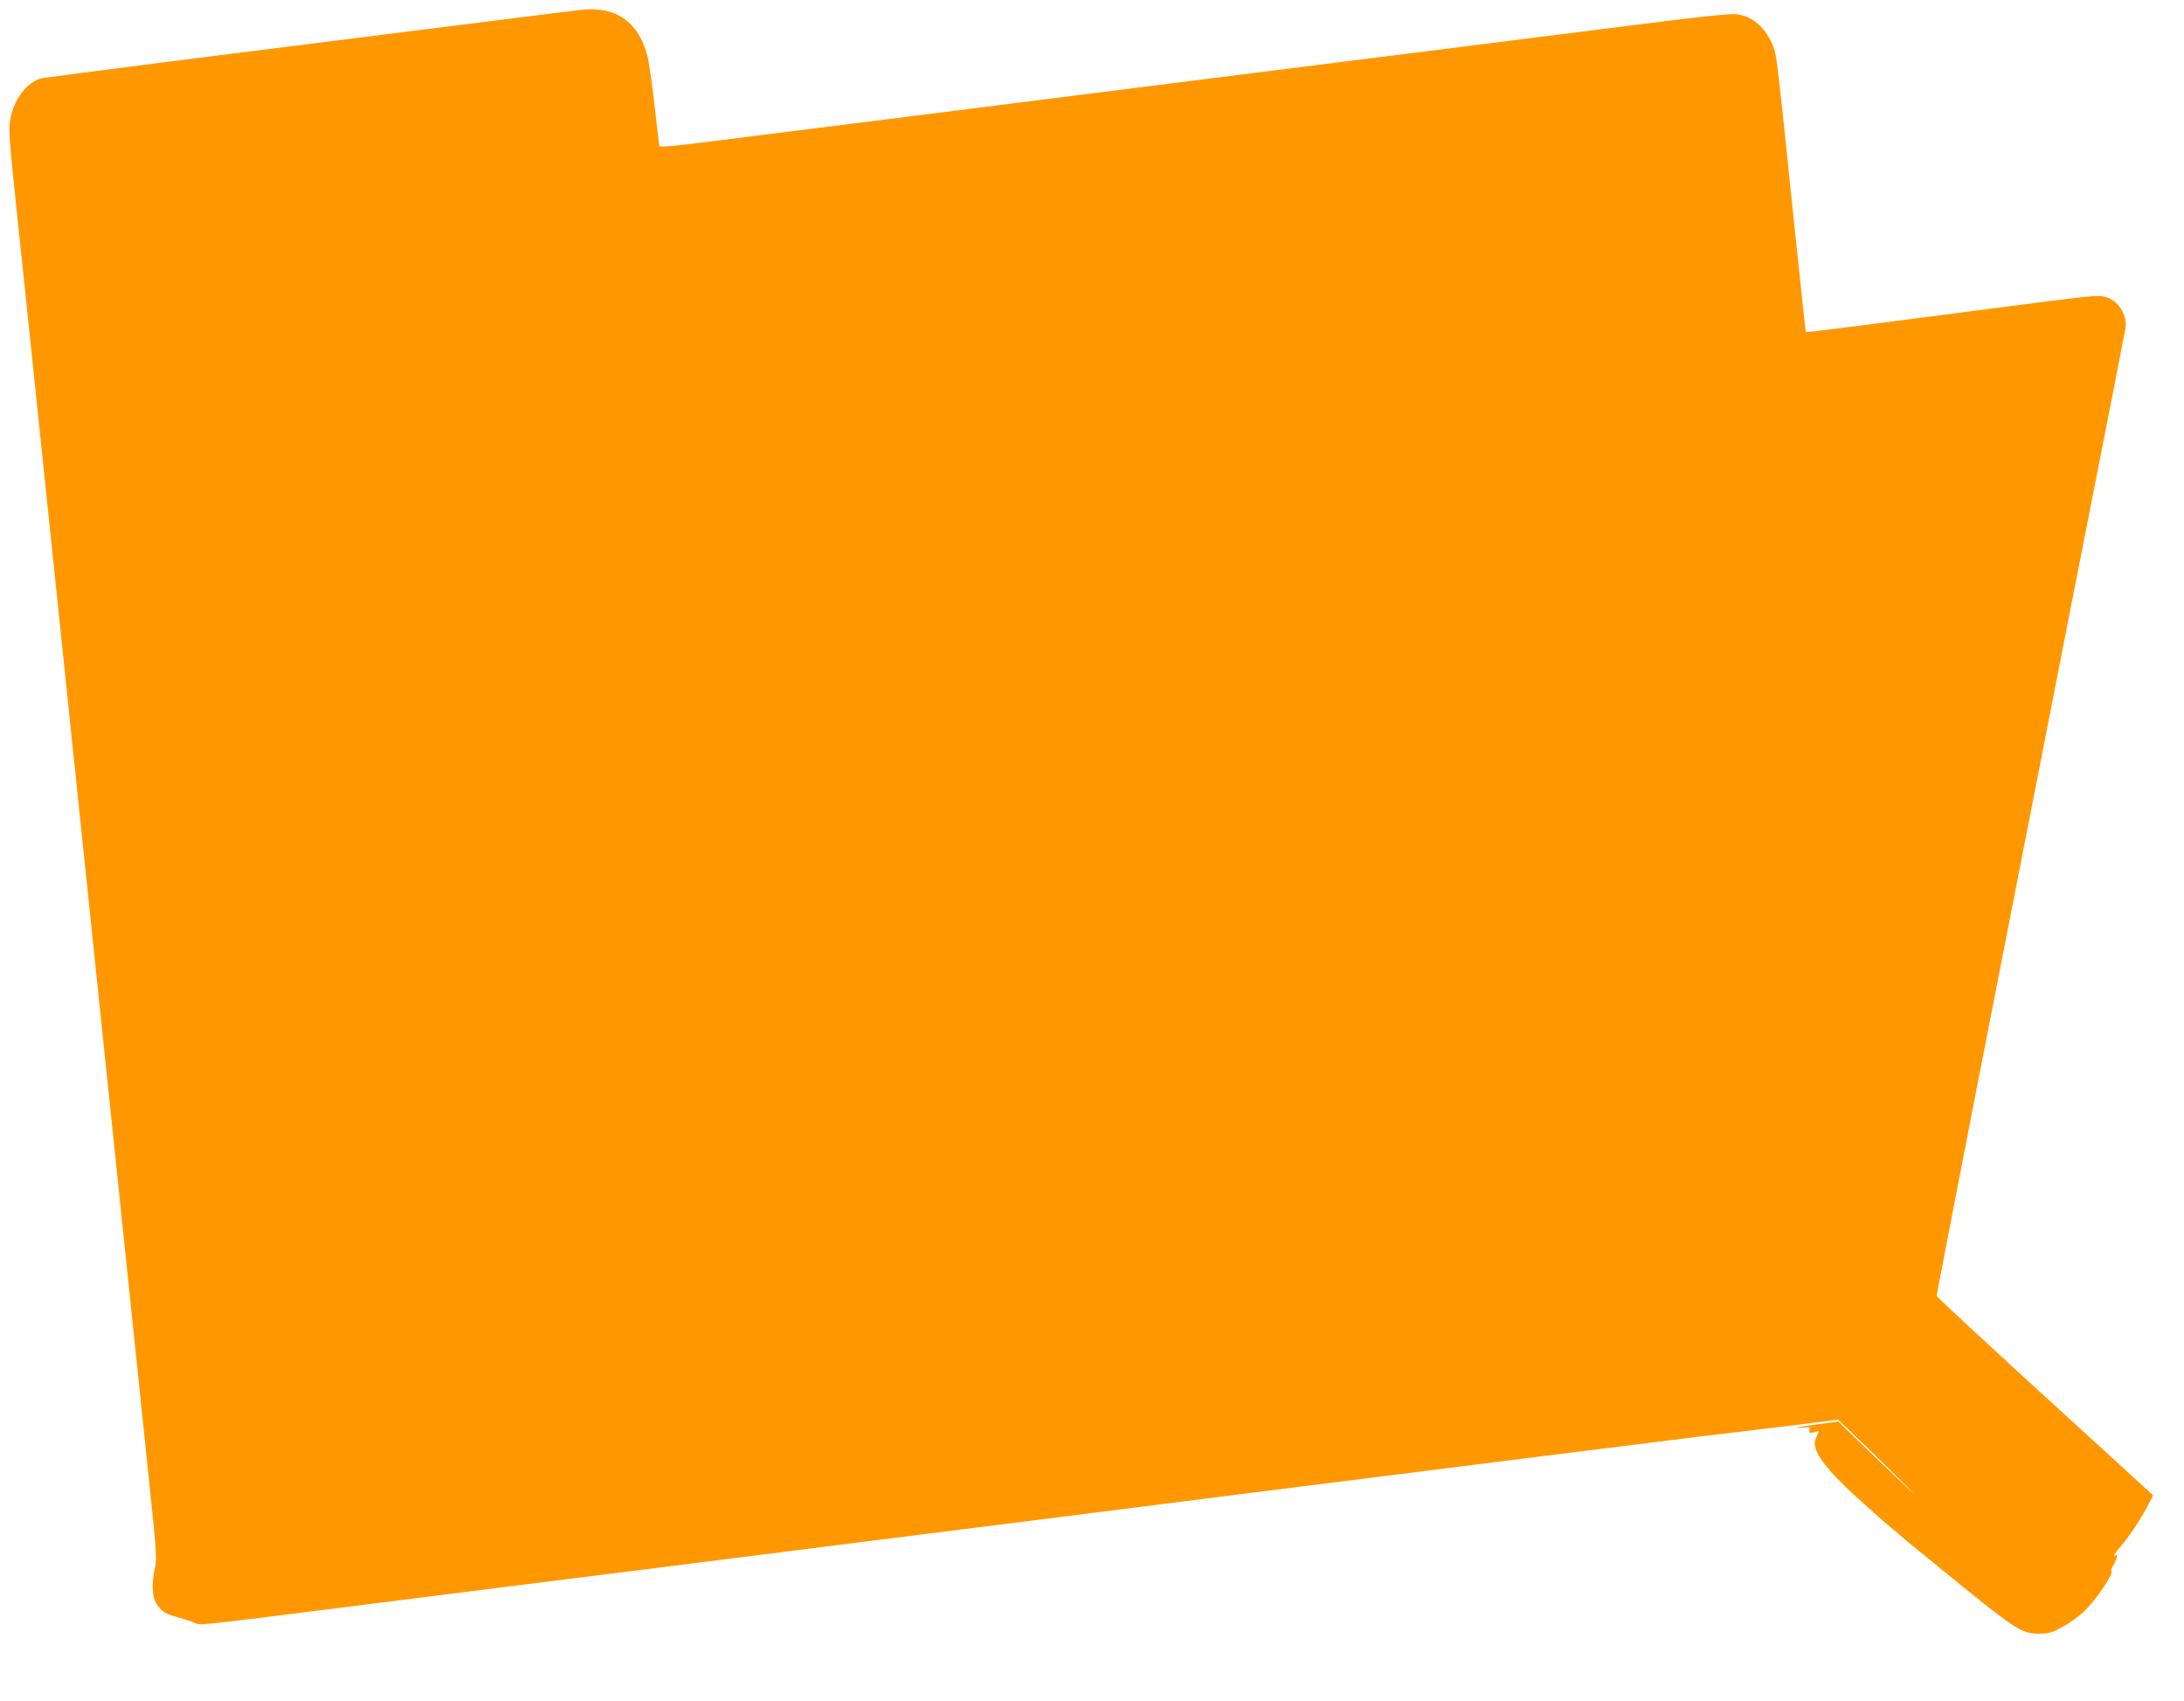 <?xml version="1.0" standalone="no"?>
<!DOCTYPE svg PUBLIC "-//W3C//DTD SVG 20010904//EN"
 "http://www.w3.org/TR/2001/REC-SVG-20010904/DTD/svg10.dtd">
<svg version="1.0" xmlns="http://www.w3.org/2000/svg"
 width="1280pt" height="997pt" viewBox="0 0 1280 997"
 preserveAspectRatio="xMidYMid meet">
<g transform="translate(0,997) scale(0.1,-0.1)"
fill="#ff9800" stroke="none">
<path d="M3415 9913 c-22 -2 -215 -26 -430 -53 -214 -27 -912 -115 -1550 -195
-638 -80 -1176 -150 -1196 -155 -82 -22 -159 -124 -179 -240 -10 -58 -6 -118
39 -547 28 -266 74 -699 101 -963 28 -264 73 -696 100 -960 28 -264 72 -696
100 -960 27 -264 72 -696 100 -960 27 -264 72 -696 100 -960 27 -264 72 -696
100 -960 97 -928 150 -1438 185 -1778 32 -304 34 -351 23 -400 -21 -96 -17
-173 11 -214 31 -44 53 -58 116 -74 28 -7 71 -21 96 -30 54 -21 -66 -33 1039
106 393 50 1109 140 1590 200 481 61 1069 135 1305 165 237 30 716 90 1065
134 349 44 975 123 1390 176 415 52 1077 135 1470 185 393 49 830 104 970 121
140 16 381 46 534 64 l279 35 186 -179 c102 -99 213 -208 246 -242 33 -35 -50
43 -185 173 l-246 237 -114 -15 c-113 -14 -176 -28 -92 -20 38 4 42 2 37 -15
-6 -16 -2 -18 24 -13 l31 7 -15 -36 c-11 -28 -12 -42 -3 -69 22 -67 112 -170
279 -318 46 -41 86 -77 89 -80 3 -3 34 -30 70 -60 36 -30 70 -59 76 -65 6 -5
102 -84 214 -175 450 -367 477 -384 580 -384 57 0 75 5 138 40 41 21 98 63
128 92 72 70 173 220 158 235 -3 3 1 16 9 29 21 33 32 72 18 64 -22 -14 -10 7
33 57 50 60 122 169 159 243 l26 51 -634 579 c-349 319 -635 584 -635 590 0 5
104 541 230 1190 485 2482 742 3791 806 4114 36 184 68 349 71 366 12 78 -42
164 -118 184 -44 12 -75 9 -679 -70 -627 -82 -1075 -139 -1077 -137 -1 1 -33
310 -73 687 -99 953 -97 944 -124 1003 -46 105 -122 166 -215 174 -36 3 -238
-18 -571 -61 -283 -36 -965 -122 -1515 -191 -550 -69 -1193 -150 -1430 -180
-236 -30 -842 -106 -1345 -170 -503 -63 -1034 -130 -1178 -148 -181 -23 -265
-30 -267 -23 -2 6 -15 115 -29 241 -15 127 -33 257 -42 289 -52 197 -182 289
-379 269z"/>
</g>
</svg>
